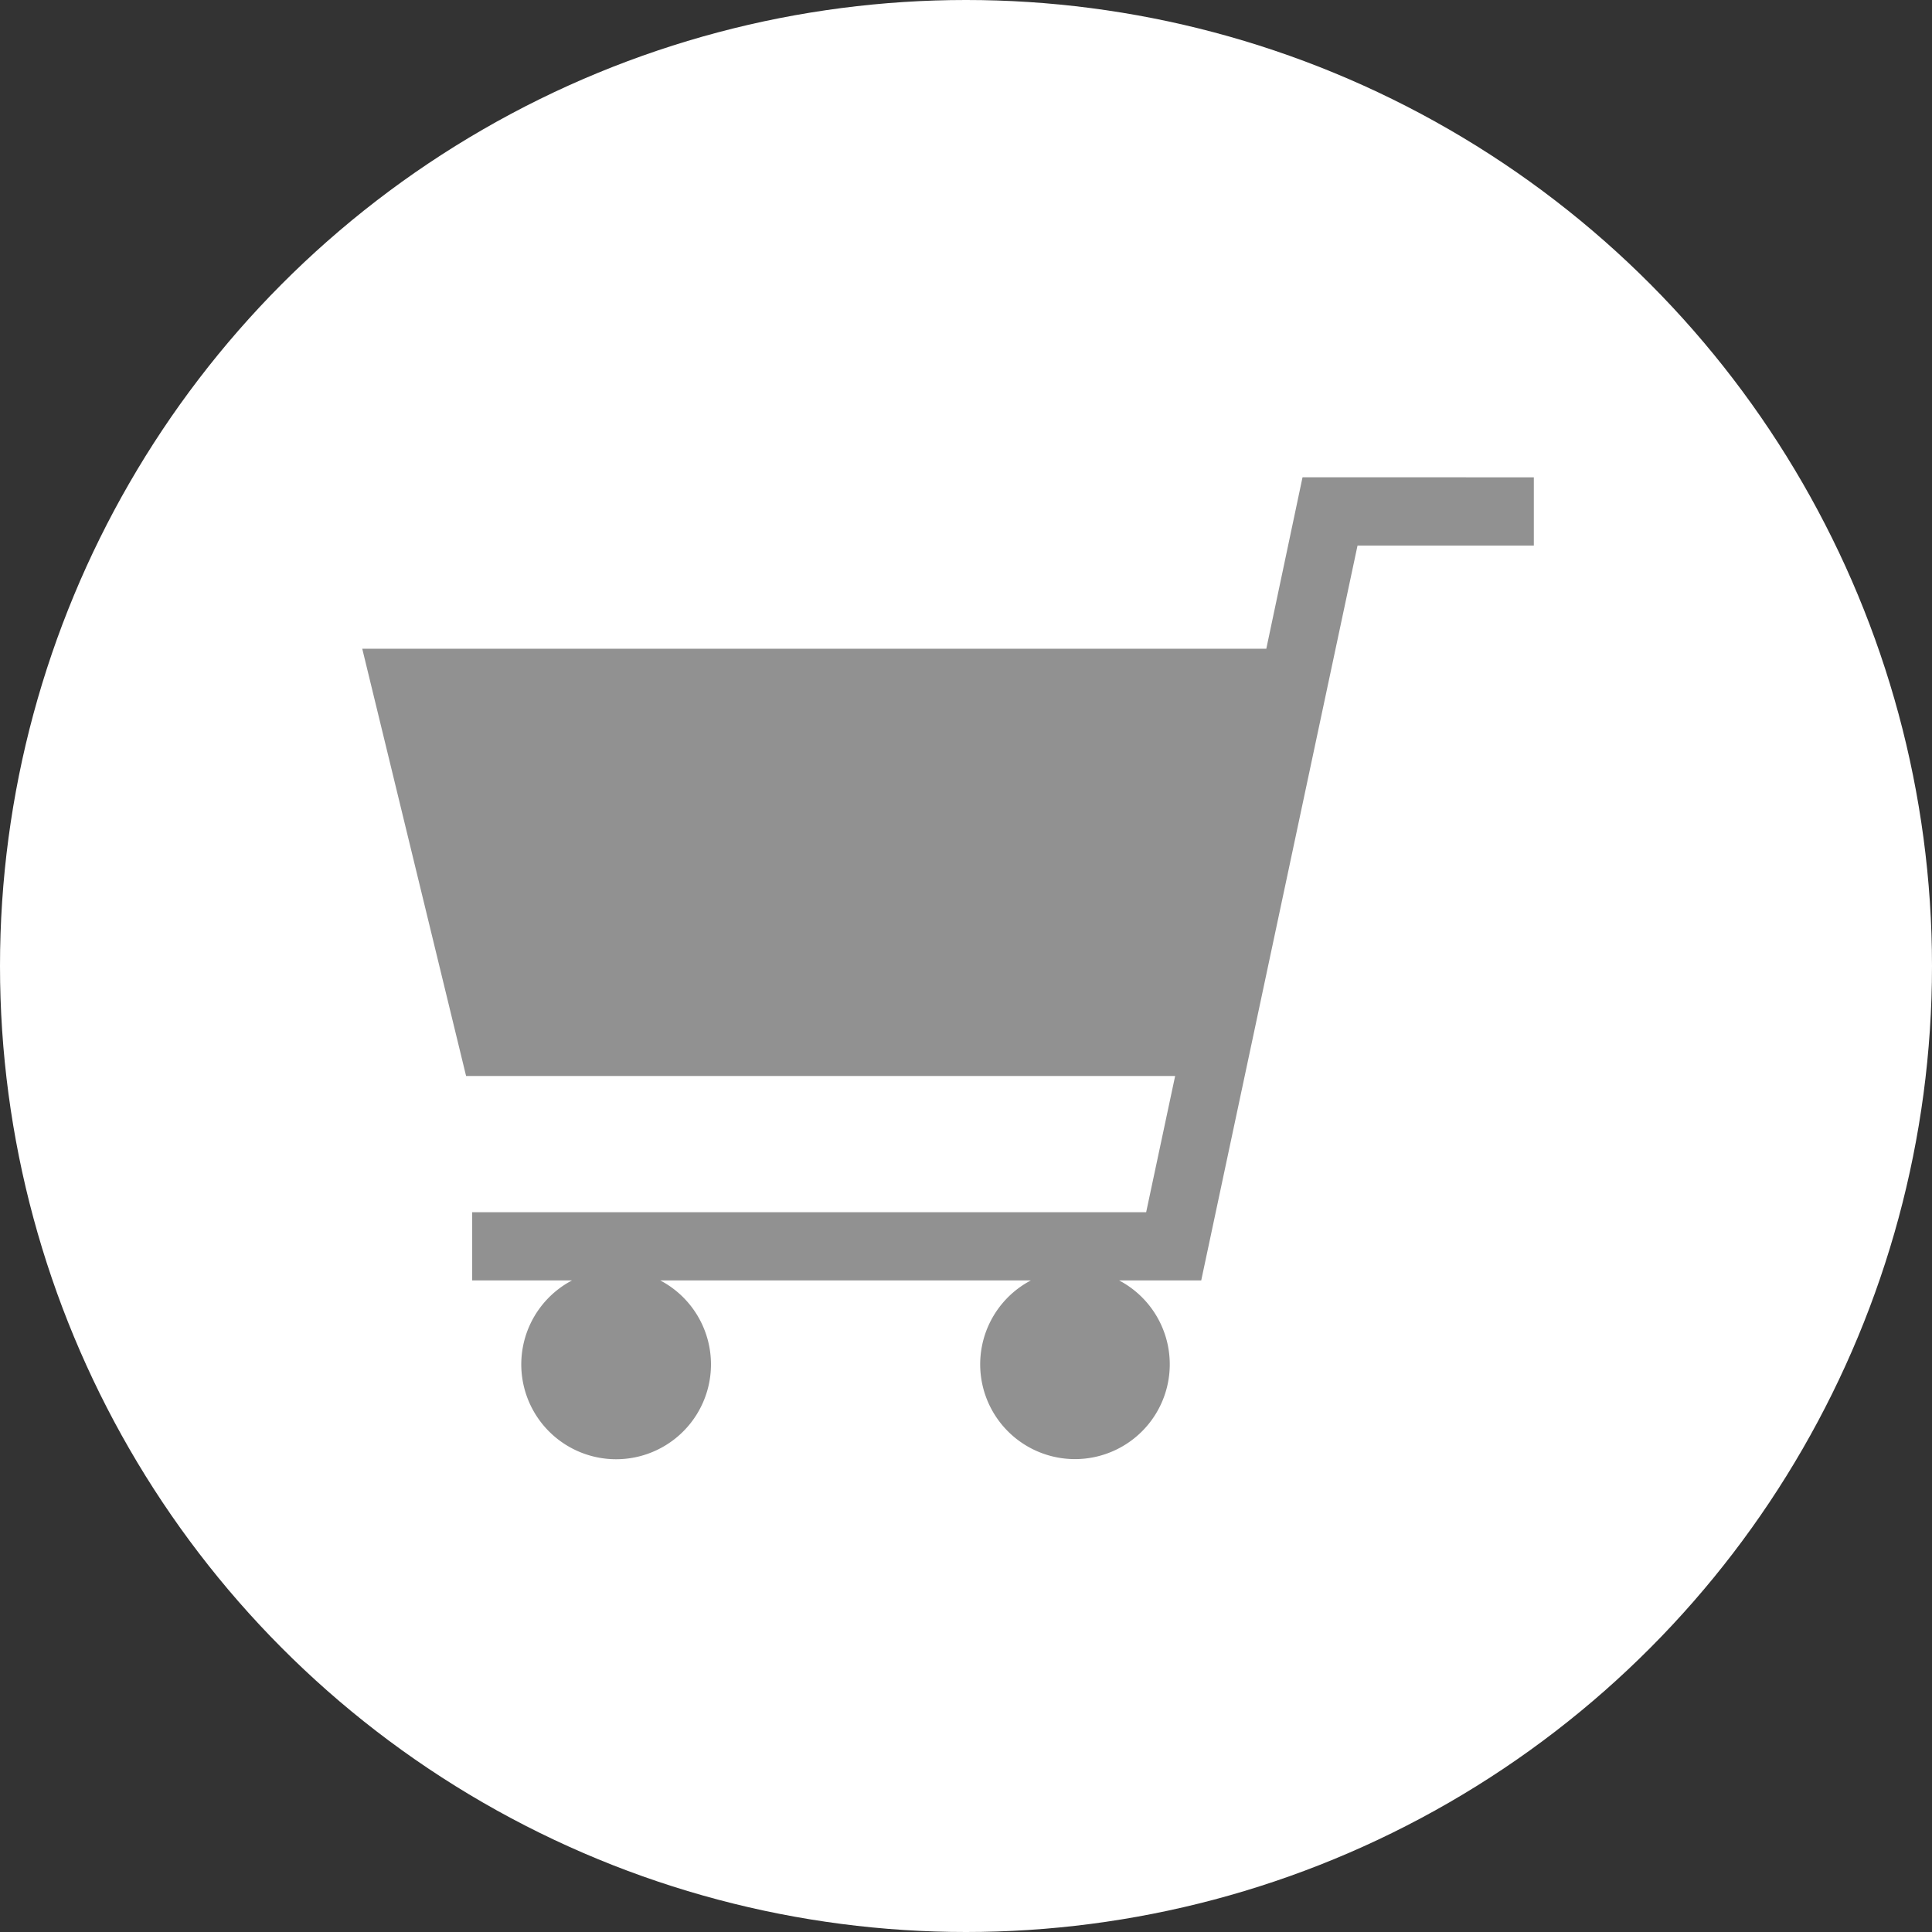 <svg id="einkauf" xmlns="http://www.w3.org/2000/svg" width="32" height="32" viewBox="0 0 32 32">
  <rect x="0" y="0" width="32" height="32" fill="#333333" stroke="none"/>
  <circle id="bg" cx="16" cy="16" r="16" fill="#fff"/>
  <path id="Pfad_27653" data-name="Pfad 27653" d="M61.7,276.346l-.6,2.84H46.126l1.72,7.077H59.59l-.48,2.256H47.947v1.13H49.6a1.571,1.571,0,1,0,1.462,0H57.2a1.57,1.57,0,1,0,1.462,0h1.36l2.589-12.172h2.92v-1.13Z" transform="translate(-40.126 -268.441)" fill="#919191"/>
</svg>
